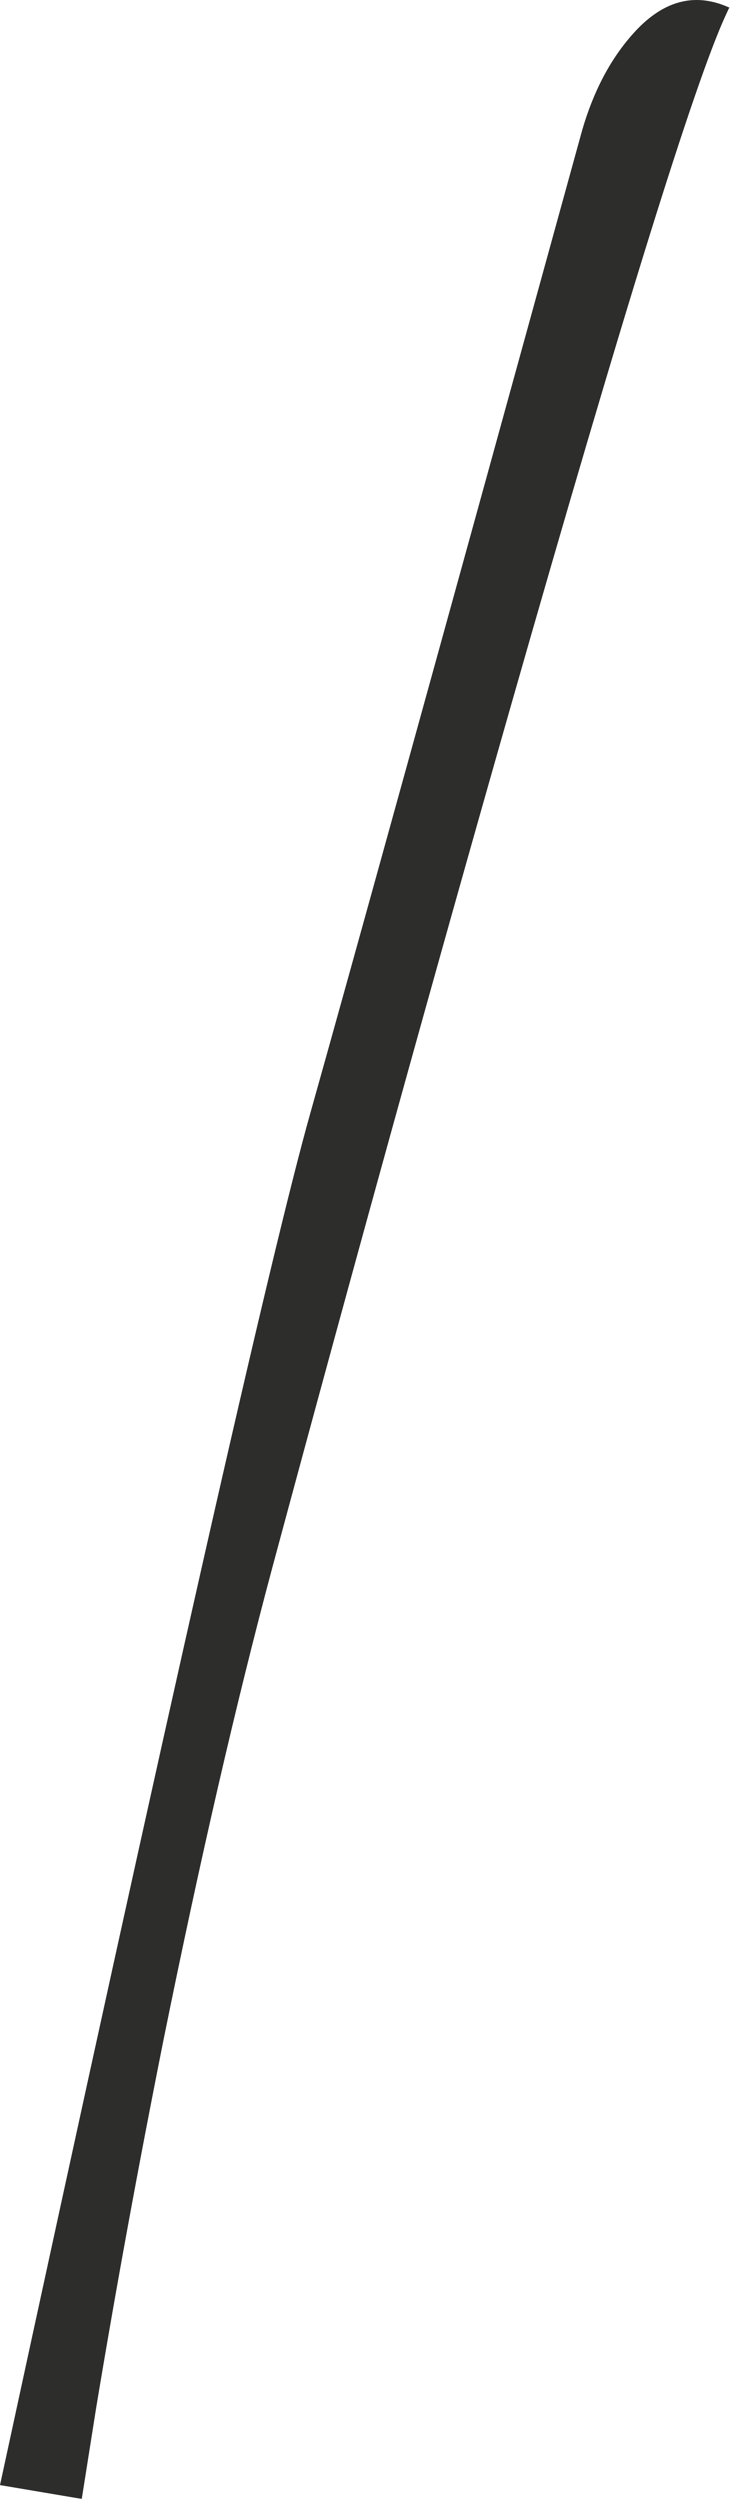 <?xml version="1.0"?>
<!DOCTYPE svg PUBLIC "-//W3C//DTD SVG 1.1//EN" "http://www.w3.org/Graphics/SVG/1.1/DTD/svg11.dtd">
<svg version='1.1' width='64px' height='217px' xmlns='http://www.w3.org/2000/svg' xmlns:xlink='http://www.w3.org/1999/xlink'>
	<g transform="translate(-0,0.018)">
		<path d="M 50.55 11.3 Q 52 6.3 54.85 3.05 Q 58.75 -1.45 63.35 0.65 L 63.3 0.7 L 63 1.35 Q 58.95 10.15 44.35 61.3 Q 34.3 96.5 23.65 136.05 Q 18.95 153.6 14.2 177.05 Q 10.9 193.6 8.35 209 L 7.1 216.9 L 0 215.7 Q 21.8 114.85 26.95 96.6 Q 32.1 78.3 50.55 11.3 Z" fill="#2D2D2C"/>
	</g>
</svg>
